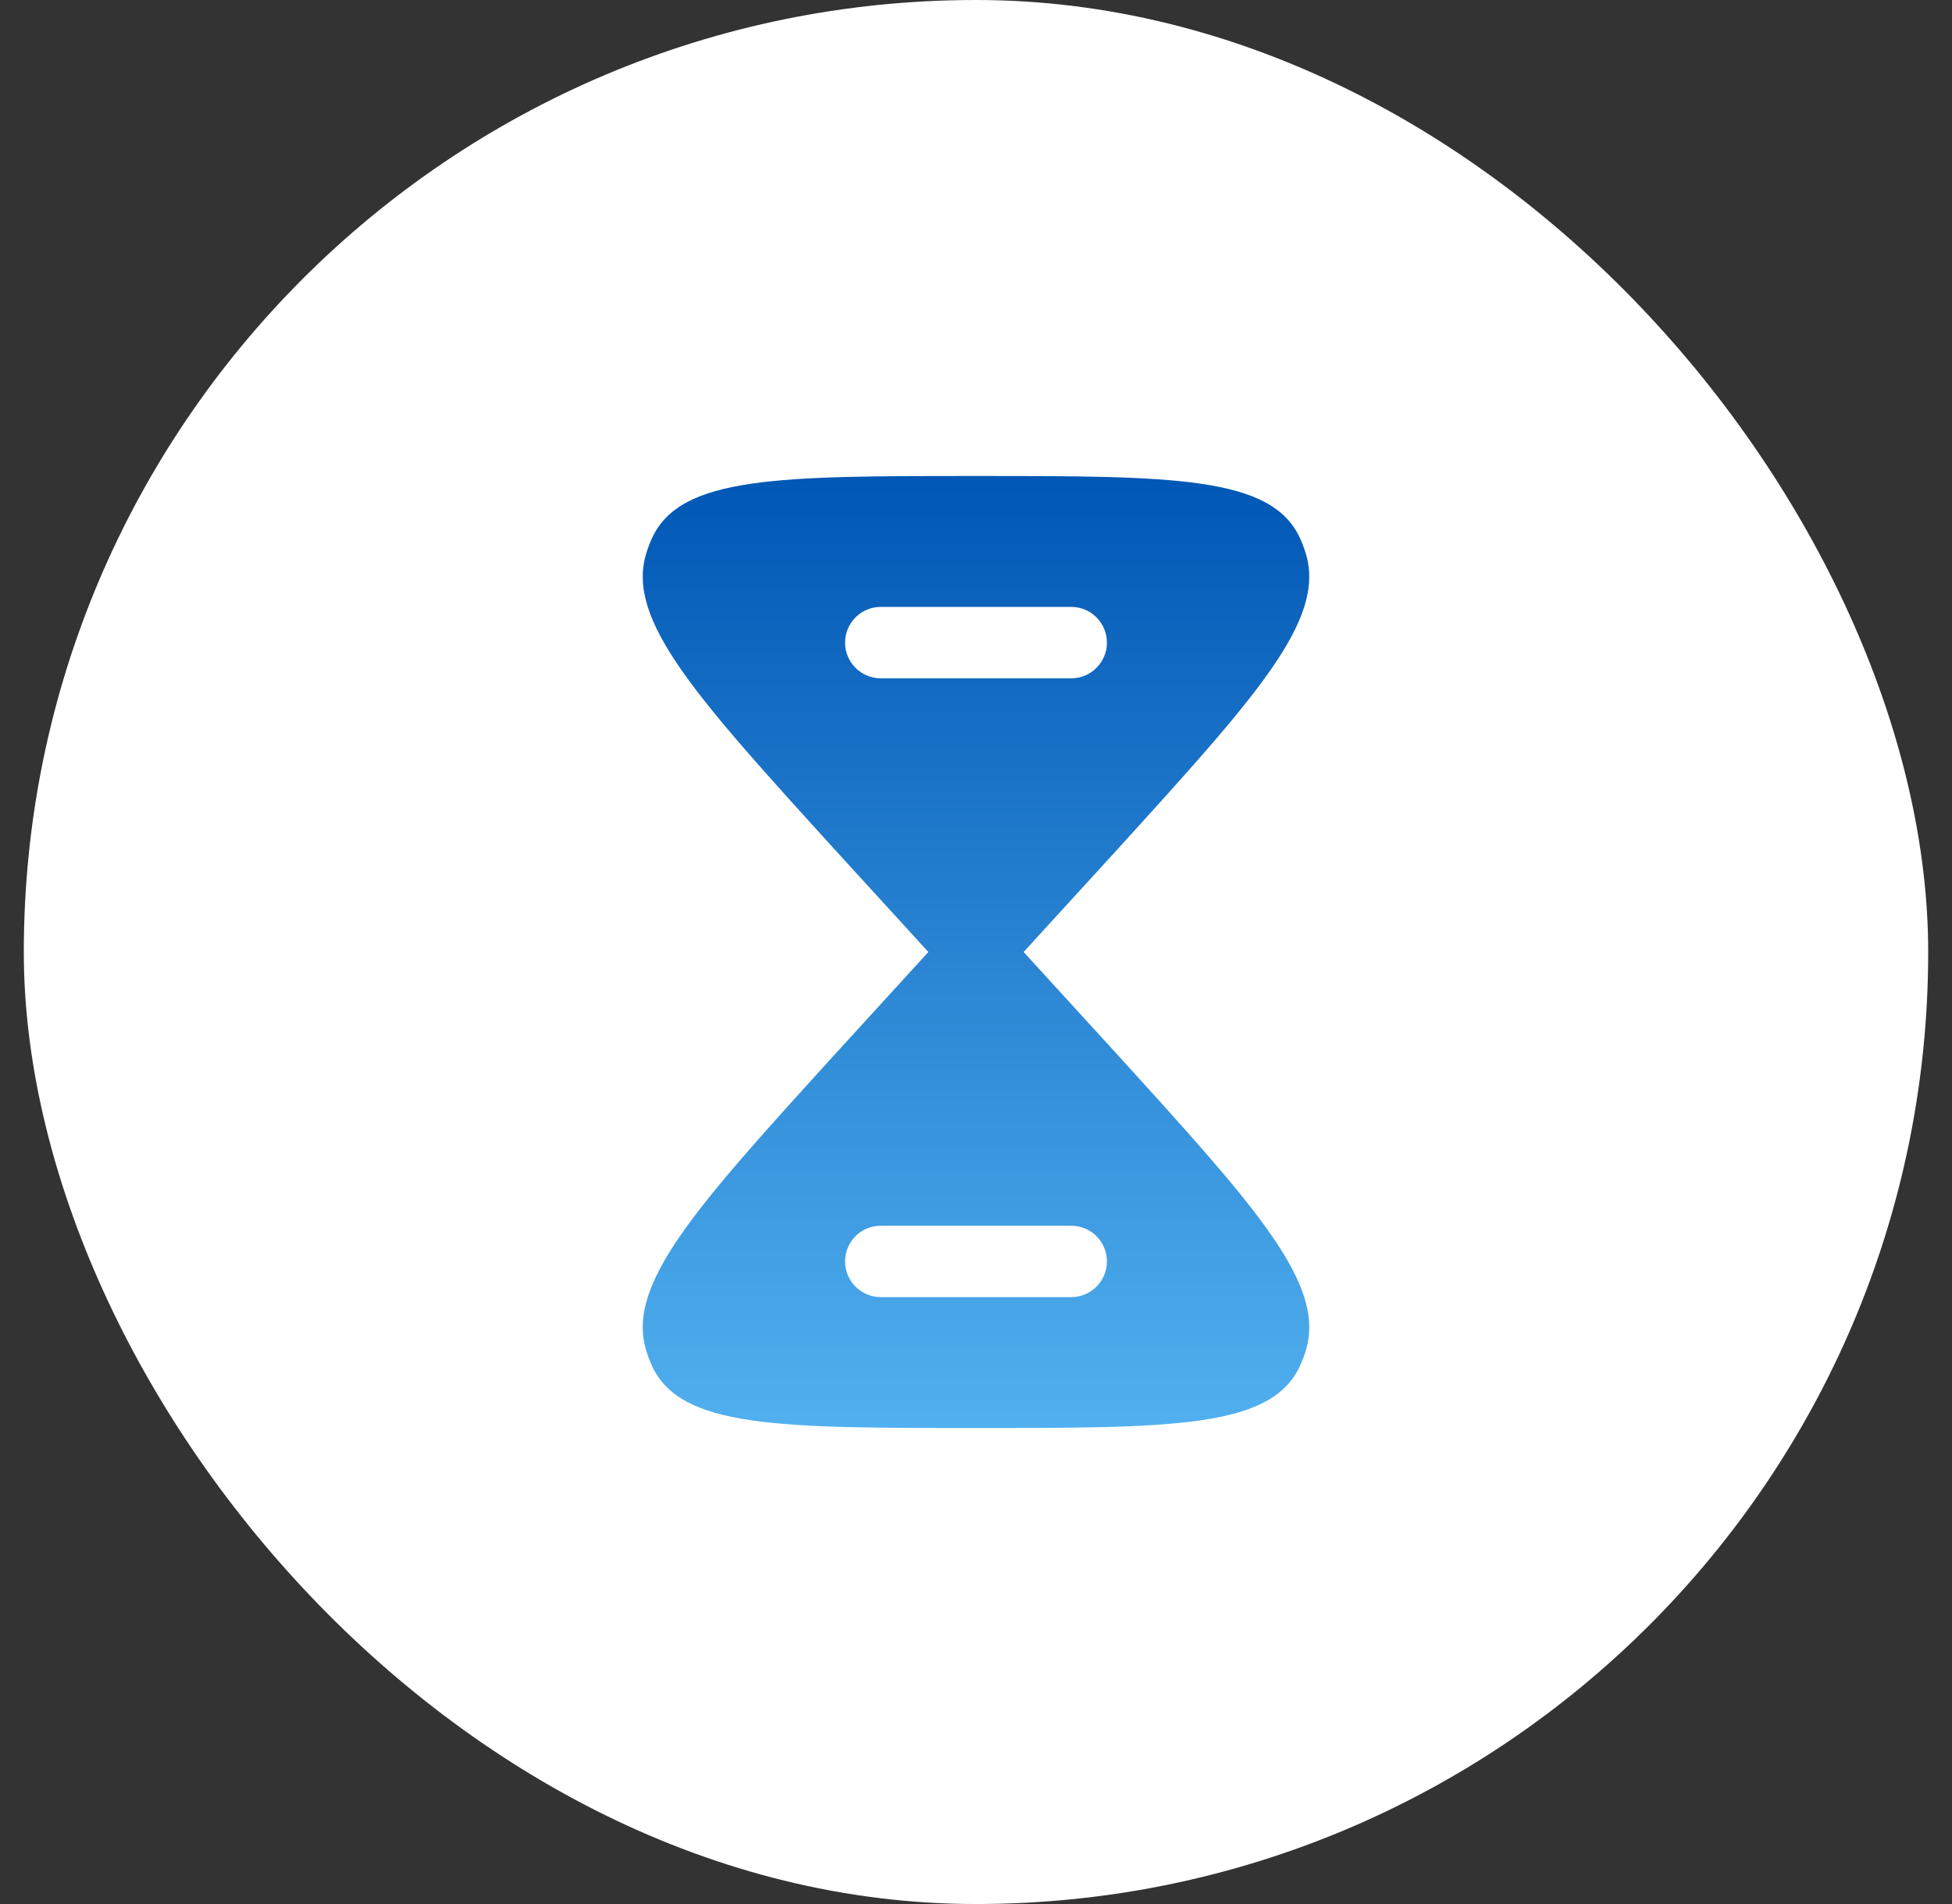 <svg width="41" height="40" viewBox="0 0 41 40" fill="none" xmlns="http://www.w3.org/2000/svg">
<rect x="0" y="0" width="41" height="40" fill="#333333" stroke="none"/>
<rect x="0.5" width="40" height="40" rx="20" fill="white"/>
<path fill-rule="evenodd" clip-rule="evenodd" d="M13.698 11.299C14.3 10 16.367 10 20.5 10C24.633 10 26.7 10 27.302 11.299C27.354 11.411 27.397 11.527 27.432 11.646C27.841 13.033 26.38 14.641 23.458 17.857L21.5 20L23.458 22.143C26.38 25.359 27.841 26.967 27.432 28.354C27.397 28.473 27.354 28.589 27.302 28.701C26.7 30 24.633 30 20.5 30C16.367 30 14.3 30 13.698 28.701C13.646 28.589 13.603 28.473 13.568 28.354C13.159 26.967 14.62 25.359 17.542 22.143L19.5 20L17.542 17.857C14.62 14.641 13.159 13.033 13.568 11.646C13.603 11.527 13.646 11.411 13.698 11.299ZM18.5 25.75C18.086 25.75 17.75 26.086 17.75 26.5C17.75 26.914 18.086 27.25 18.5 27.25H22.5C22.914 27.25 23.25 26.914 23.25 26.5C23.25 26.086 22.914 25.75 22.5 25.75H18.5ZM17.75 13.5C17.75 13.086 18.086 12.75 18.5 12.75H22.5C22.914 12.75 23.25 13.086 23.25 13.5C23.25 13.914 22.914 14.25 22.5 14.25H18.5C18.086 14.25 17.75 13.914 17.75 13.5Z" fill="url(#paint0_linear_23833_2922)"/>
<defs>
<linearGradient id="paint0_linear_23833_2922" x1="13.5" y1="10" x2="13.5" y2="30" gradientUnits="userSpaceOnUse">
<stop stop-color="#0157B5"/>
<stop offset="1" stop-color="#51B0EF"/>
</linearGradient>
</defs>
</svg>
